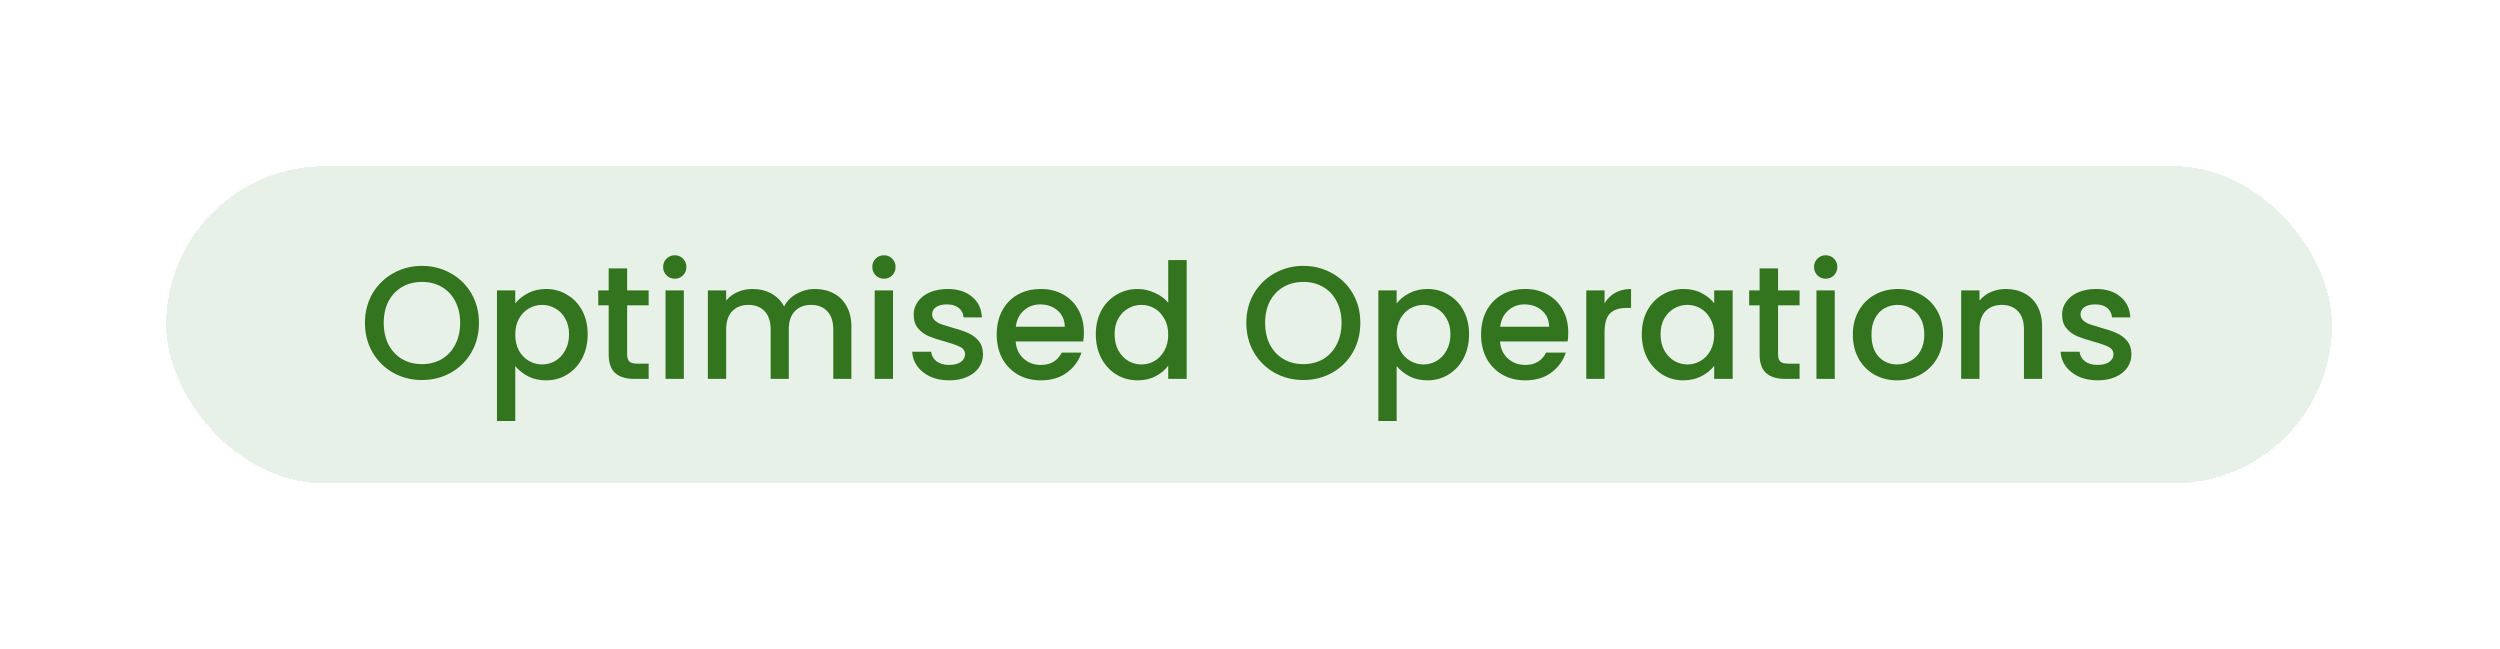 <?xml version="1.0" encoding="utf-8"?>
<svg xmlns="http://www.w3.org/2000/svg" fill="none" height="168" viewBox="0 0 647 168" width="647">
<g filter="url(#filter0_d_5168_25508)">
<rect fill="#E8F1E7" height="82.135" rx="41.068" shape-rendering="crispEdges" width="560.531" x="43" y="29"/>
<path d="M109.201 84.359C106.514 84.359 104.035 83.736 101.763 82.489C99.519 81.215 97.733 79.456 96.403 77.212C95.101 74.94 94.45 72.392 94.45 69.566C94.45 66.74 95.101 64.206 96.403 61.962C97.733 59.718 99.519 57.972 101.763 56.726C104.035 55.451 106.514 54.814 109.201 54.814C111.916 54.814 114.396 55.451 116.64 56.726C118.911 57.972 120.698 59.718 122 61.962C123.302 64.206 123.953 66.74 123.953 69.566C123.953 72.392 123.302 74.94 122 77.212C120.698 79.456 118.911 81.215 116.64 82.489C114.396 83.736 111.916 84.359 109.201 84.359ZM109.201 80.245C111.113 80.245 112.817 79.816 114.313 78.957C115.809 78.071 116.972 76.824 117.803 75.217C118.662 73.583 119.091 71.699 119.091 69.566C119.091 67.433 118.662 65.563 117.803 63.956C116.972 62.349 115.809 61.117 114.313 60.258C112.817 59.399 111.113 58.97 109.201 58.97C107.29 58.97 105.586 59.399 104.09 60.258C102.594 61.117 101.417 62.349 100.558 63.956C99.727 65.563 99.311 67.433 99.311 69.566C99.311 71.699 99.727 73.583 100.558 75.217C101.417 76.824 102.594 78.071 104.09 78.957C105.586 79.816 107.29 80.245 109.201 80.245ZM133.352 64.538C134.155 63.485 135.249 62.599 136.635 61.879C138.02 61.158 139.585 60.798 141.33 60.798C143.325 60.798 145.139 61.297 146.774 62.294C148.436 63.264 149.738 64.635 150.68 66.408C151.622 68.181 152.093 70.217 152.093 72.516C152.093 74.816 151.622 76.879 150.68 78.708C149.738 80.509 148.436 81.921 146.774 82.946C145.139 83.944 143.325 84.442 141.33 84.442C139.585 84.442 138.034 84.096 136.676 83.403C135.319 82.683 134.211 81.797 133.352 80.744V94.956H128.615V61.172H133.352V64.538ZM147.272 72.516C147.272 70.937 146.94 69.58 146.275 68.444C145.638 67.281 144.779 66.408 143.699 65.826C142.646 65.217 141.51 64.912 140.291 64.912C139.1 64.912 137.964 65.217 136.884 65.826C135.831 66.436 134.972 67.322 134.308 68.486C133.67 69.649 133.352 71.02 133.352 72.599C133.352 74.178 133.67 75.564 134.308 76.755C134.972 77.918 135.831 78.805 136.884 79.414C137.964 80.024 139.1 80.329 140.291 80.329C141.51 80.329 142.646 80.024 143.699 79.414C144.779 78.777 145.638 77.863 146.275 76.672C146.94 75.481 147.272 74.095 147.272 72.516ZM162.304 65.037V77.711C162.304 78.569 162.498 79.193 162.886 79.581C163.301 79.941 163.994 80.121 164.963 80.121H167.872V84.068H164.132C161.999 84.068 160.365 83.57 159.229 82.572C158.093 81.575 157.525 79.954 157.525 77.711V65.037H154.824V61.172H157.525V55.479H162.304V61.172H167.872V65.037H162.304ZM174.648 58.139C173.79 58.139 173.069 57.848 172.488 57.266C171.906 56.684 171.615 55.964 171.615 55.105C171.615 54.246 171.906 53.526 172.488 52.944C173.069 52.363 173.79 52.072 174.648 52.072C175.48 52.072 176.186 52.363 176.768 52.944C177.349 53.526 177.64 54.246 177.64 55.105C177.64 55.964 177.349 56.684 176.768 57.266C176.186 57.848 175.48 58.139 174.648 58.139ZM176.976 61.172V84.068H172.238V61.172H176.976ZM210.912 60.798C212.712 60.798 214.319 61.172 215.732 61.92C217.172 62.668 218.294 63.776 219.098 65.244C219.929 66.713 220.344 68.486 220.344 70.563V84.068H215.649V71.27C215.649 69.22 215.136 67.654 214.111 66.574C213.086 65.466 211.687 64.912 209.914 64.912C208.141 64.912 206.728 65.466 205.676 66.574C204.651 67.654 204.138 69.22 204.138 71.27V84.068H199.443V71.27C199.443 69.22 198.93 67.654 197.905 66.574C196.88 65.466 195.481 64.912 193.708 64.912C191.935 64.912 190.522 65.466 189.47 66.574C188.445 67.654 187.932 69.22 187.932 71.27V84.068H183.195V61.172H187.932V63.79C188.708 62.848 189.691 62.114 190.883 61.588C192.074 61.061 193.348 60.798 194.705 60.798C196.534 60.798 198.168 61.186 199.609 61.962C201.049 62.737 202.158 63.859 202.933 65.328C203.626 63.942 204.706 62.848 206.174 62.045C207.643 61.214 209.222 60.798 210.912 60.798ZM228.782 58.139C227.924 58.139 227.203 57.848 226.622 57.266C226.04 56.684 225.749 55.964 225.749 55.105C225.749 54.246 226.04 53.526 226.622 52.944C227.203 52.363 227.924 52.072 228.782 52.072C229.614 52.072 230.32 52.363 230.902 52.944C231.483 53.526 231.774 54.246 231.774 55.105C231.774 55.964 231.483 56.684 230.902 57.266C230.32 57.848 229.614 58.139 228.782 58.139ZM231.109 61.172V84.068H226.372V61.172H231.109ZM245.64 84.442C243.839 84.442 242.218 84.124 240.778 83.487C239.365 82.822 238.243 81.935 237.412 80.827C236.581 79.691 236.138 78.431 236.082 77.046H240.986C241.069 78.015 241.526 78.832 242.357 79.497C243.216 80.135 244.282 80.453 245.557 80.453C246.886 80.453 247.911 80.204 248.632 79.705C249.38 79.179 249.754 78.514 249.754 77.711C249.754 76.852 249.338 76.215 248.507 75.799C247.704 75.383 246.415 74.927 244.642 74.428C242.925 73.957 241.526 73.5 240.446 73.056C239.365 72.613 238.423 71.935 237.62 71.02C236.844 70.106 236.456 68.901 236.456 67.405C236.456 66.186 236.816 65.078 237.537 64.081C238.257 63.056 239.282 62.252 240.612 61.671C241.969 61.089 243.521 60.798 245.266 60.798C247.87 60.798 249.961 61.463 251.54 62.793C253.147 64.095 254.006 65.882 254.117 68.153H249.38C249.297 67.128 248.881 66.311 248.133 65.701C247.385 65.092 246.374 64.787 245.1 64.787C243.853 64.787 242.897 65.023 242.232 65.494C241.567 65.965 241.235 66.588 241.235 67.364C241.235 67.973 241.457 68.486 241.9 68.901C242.343 69.317 242.883 69.649 243.521 69.898C244.158 70.12 245.1 70.411 246.346 70.771C248.008 71.214 249.366 71.671 250.419 72.142C251.499 72.586 252.427 73.25 253.203 74.137C253.978 75.023 254.38 76.201 254.408 77.669C254.408 78.971 254.048 80.135 253.327 81.16C252.607 82.185 251.582 82.988 250.252 83.57C248.95 84.151 247.413 84.442 245.64 84.442ZM280.511 72.059C280.511 72.918 280.456 73.694 280.345 74.386H262.851C262.989 76.215 263.668 77.683 264.887 78.791C266.106 79.899 267.602 80.453 269.375 80.453C271.923 80.453 273.724 79.387 274.777 77.254H279.888C279.195 79.359 277.935 81.09 276.106 82.448C274.306 83.778 272.062 84.442 269.375 84.442C267.186 84.442 265.219 83.957 263.474 82.988C261.756 81.991 260.399 80.606 259.402 78.832C258.432 77.032 257.947 74.954 257.947 72.599C257.947 70.245 258.418 68.181 259.36 66.408C260.33 64.607 261.673 63.222 263.391 62.252C265.136 61.283 267.131 60.798 269.375 60.798C271.535 60.798 273.461 61.269 275.151 62.211C276.841 63.153 278.156 64.483 279.098 66.2C280.04 67.89 280.511 69.843 280.511 72.059ZM275.566 70.563C275.539 68.818 274.915 67.419 273.696 66.366C272.477 65.314 270.968 64.787 269.167 64.787C267.532 64.787 266.133 65.314 264.97 66.366C263.806 67.391 263.114 68.79 262.892 70.563H275.566ZM283.594 72.516C283.594 70.217 284.065 68.181 285.007 66.408C285.976 64.635 287.278 63.264 288.913 62.294C290.575 61.297 292.417 60.798 294.44 60.798C295.936 60.798 297.404 61.13 298.844 61.795C300.313 62.432 301.476 63.291 302.335 64.372V53.318H307.114V84.068H302.335V80.619C301.559 81.728 300.479 82.642 299.094 83.362C297.736 84.082 296.171 84.442 294.398 84.442C292.403 84.442 290.575 83.944 288.913 82.946C287.278 81.921 285.976 80.509 285.007 78.708C284.065 76.879 283.594 74.816 283.594 72.516ZM302.335 72.599C302.335 71.02 302.002 69.649 301.338 68.486C300.7 67.322 299.855 66.436 298.803 65.826C297.75 65.217 296.614 64.912 295.395 64.912C294.176 64.912 293.041 65.217 291.988 65.826C290.935 66.408 290.076 67.281 289.412 68.444C288.774 69.58 288.456 70.937 288.456 72.516C288.456 74.095 288.774 75.481 289.412 76.672C290.076 77.863 290.935 78.777 291.988 79.414C293.068 80.024 294.204 80.329 295.395 80.329C296.614 80.329 297.75 80.024 298.803 79.414C299.855 78.805 300.7 77.918 301.338 76.755C302.002 75.564 302.335 74.178 302.335 72.599ZM337.303 84.359C334.615 84.359 332.136 83.736 329.864 82.489C327.621 81.215 325.834 79.456 324.504 77.212C323.202 74.94 322.551 72.392 322.551 69.566C322.551 66.74 323.202 64.206 324.504 61.962C325.834 59.718 327.621 57.972 329.864 56.726C332.136 55.451 334.615 54.814 337.303 54.814C340.017 54.814 342.497 55.451 344.741 56.726C347.012 57.972 348.799 59.718 350.101 61.962C351.403 64.206 352.054 66.74 352.054 69.566C352.054 72.392 351.403 74.94 350.101 77.212C348.799 79.456 347.012 81.215 344.741 82.489C342.497 83.736 340.017 84.359 337.303 84.359ZM337.303 80.245C339.214 80.245 340.918 79.816 342.414 78.957C343.91 78.071 345.073 76.824 345.904 75.217C346.763 73.583 347.193 71.699 347.193 69.566C347.193 67.433 346.763 65.563 345.904 63.956C345.073 62.349 343.91 61.117 342.414 60.258C340.918 59.399 339.214 58.97 337.303 58.97C335.391 58.97 333.687 59.399 332.191 60.258C330.696 61.117 329.518 62.349 328.659 63.956C327.828 65.563 327.413 67.433 327.413 69.566C327.413 71.699 327.828 73.583 328.659 75.217C329.518 76.824 330.696 78.071 332.191 78.957C333.687 79.816 335.391 80.245 337.303 80.245ZM361.453 64.538C362.256 63.485 363.351 62.599 364.736 61.879C366.121 61.158 367.686 60.798 369.431 60.798C371.426 60.798 373.241 61.297 374.875 62.294C376.537 63.264 377.839 64.635 378.781 66.408C379.723 68.181 380.194 70.217 380.194 72.516C380.194 74.816 379.723 76.879 378.781 78.708C377.839 80.509 376.537 81.921 374.875 82.946C373.241 83.944 371.426 84.442 369.431 84.442C367.686 84.442 366.135 84.096 364.777 83.403C363.42 82.683 362.312 81.797 361.453 80.744V94.956H356.716V61.172H361.453V64.538ZM375.374 72.516C375.374 70.937 375.041 69.58 374.376 68.444C373.739 67.281 372.88 66.408 371.8 65.826C370.747 65.217 369.611 64.912 368.393 64.912C367.201 64.912 366.066 65.217 364.985 65.826C363.932 66.436 363.074 67.322 362.409 68.486C361.772 69.649 361.453 71.02 361.453 72.599C361.453 74.178 361.772 75.564 362.409 76.755C363.074 77.918 363.932 78.805 364.985 79.414C366.066 80.024 367.201 80.329 368.393 80.329C369.611 80.329 370.747 80.024 371.8 79.414C372.88 78.777 373.739 77.863 374.376 76.672C375.041 75.481 375.374 74.095 375.374 72.516ZM405.863 72.059C405.863 72.918 405.808 73.694 405.697 74.386H388.203C388.341 76.215 389.02 77.683 390.239 78.791C391.458 79.899 392.954 80.453 394.727 80.453C397.275 80.453 399.076 79.387 400.129 77.254H405.24C404.547 79.359 403.287 81.09 401.459 82.448C399.658 83.778 397.414 84.442 394.727 84.442C392.538 84.442 390.571 83.957 388.826 82.988C387.109 81.991 385.751 80.606 384.754 78.832C383.784 77.032 383.299 74.954 383.299 72.599C383.299 70.245 383.77 68.181 384.712 66.408C385.682 64.607 387.025 63.222 388.743 62.252C390.488 61.283 392.483 60.798 394.727 60.798C396.888 60.798 398.813 61.269 400.503 62.211C402.193 63.153 403.509 64.483 404.451 66.2C405.392 67.89 405.863 69.843 405.863 72.059ZM400.918 70.563C400.891 68.818 400.267 67.419 399.048 66.366C397.83 65.314 396.32 64.787 394.519 64.787C392.885 64.787 391.486 65.314 390.322 66.366C389.159 67.391 388.466 68.79 388.244 70.563H400.918ZM415.262 64.496C415.955 63.333 416.869 62.432 418.005 61.795C419.168 61.13 420.54 60.798 422.119 60.798V65.701H420.914C419.058 65.701 417.645 66.172 416.675 67.114C415.733 68.056 415.262 69.691 415.262 72.018V84.068H410.525V61.172H415.262V64.496ZM424.894 72.516C424.894 70.217 425.365 68.181 426.307 66.408C427.277 64.635 428.579 63.264 430.213 62.294C431.875 61.297 433.704 60.798 435.698 60.798C437.499 60.798 439.064 61.158 440.394 61.879C441.751 62.571 442.832 63.444 443.635 64.496V61.172H448.414V84.068H443.635V80.661C442.832 81.741 441.737 82.642 440.352 83.362C438.967 84.082 437.388 84.442 435.615 84.442C433.648 84.442 431.848 83.944 430.213 82.946C428.579 81.921 427.277 80.509 426.307 78.708C425.365 76.879 424.894 74.816 424.894 72.516ZM443.635 72.599C443.635 71.02 443.303 69.649 442.638 68.486C442.001 67.322 441.156 66.436 440.103 65.826C439.05 65.217 437.914 64.912 436.695 64.912C435.477 64.912 434.341 65.217 433.288 65.826C432.235 66.408 431.377 67.281 430.712 68.444C430.075 69.58 429.756 70.937 429.756 72.516C429.756 74.095 430.075 75.481 430.712 76.672C431.377 77.863 432.235 78.777 433.288 79.414C434.368 80.024 435.504 80.329 436.695 80.329C437.914 80.329 439.05 80.024 440.103 79.414C441.156 78.805 442.001 77.918 442.638 76.755C443.303 75.564 443.635 74.178 443.635 72.599ZM460.163 65.037V77.711C460.163 78.569 460.356 79.193 460.744 79.581C461.16 79.941 461.852 80.121 462.822 80.121H465.731V84.068H461.991C459.858 84.068 458.223 83.57 457.088 82.572C455.952 81.575 455.384 79.954 455.384 77.711V65.037H452.683V61.172H455.384V55.479H460.163V61.172H465.731V65.037H460.163ZM472.507 58.139C471.648 58.139 470.928 57.848 470.346 57.266C469.764 56.684 469.474 55.964 469.474 55.105C469.474 54.246 469.764 53.526 470.346 52.944C470.928 52.363 471.648 52.072 472.507 52.072C473.338 52.072 474.045 52.363 474.626 52.944C475.208 53.526 475.499 54.246 475.499 55.105C475.499 55.964 475.208 56.684 474.626 57.266C474.045 57.848 473.338 58.139 472.507 58.139ZM474.834 61.172V84.068H470.097V61.172H474.834ZM490.985 84.442C488.824 84.442 486.871 83.957 485.126 82.988C483.381 81.991 482.009 80.606 481.012 78.832C480.015 77.032 479.516 74.954 479.516 72.599C479.516 70.272 480.029 68.209 481.054 66.408C482.079 64.607 483.478 63.222 485.251 62.252C487.024 61.283 489.004 60.798 491.193 60.798C493.381 60.798 495.362 61.283 497.135 62.252C498.908 63.222 500.307 64.607 501.332 66.408C502.357 68.209 502.869 70.272 502.869 72.599C502.869 74.927 502.343 76.99 501.29 78.791C500.238 80.592 498.797 81.991 496.969 82.988C495.168 83.957 493.174 84.442 490.985 84.442ZM490.985 80.329C492.204 80.329 493.34 80.038 494.392 79.456C495.473 78.874 496.345 78.001 497.01 76.838C497.675 75.674 498.008 74.262 498.008 72.599C498.008 70.937 497.689 69.538 497.052 68.403C496.415 67.239 495.57 66.366 494.517 65.784C493.464 65.203 492.329 64.912 491.11 64.912C489.891 64.912 488.755 65.203 487.702 65.784C486.677 66.366 485.86 67.239 485.251 68.403C484.641 69.538 484.336 70.937 484.336 72.599C484.336 75.065 484.96 76.977 486.206 78.334C487.481 79.664 489.074 80.329 490.985 80.329ZM519.104 60.798C520.905 60.798 522.512 61.172 523.925 61.92C525.365 62.668 526.487 63.776 527.291 65.244C528.094 66.713 528.496 68.486 528.496 70.563V84.068H523.8V71.27C523.8 69.22 523.288 67.654 522.263 66.574C521.238 65.466 519.839 64.912 518.066 64.912C516.293 64.912 514.88 65.466 513.827 66.574C512.802 67.654 512.29 69.22 512.29 71.27V84.068H507.552V61.172H512.29V63.79C513.065 62.848 514.049 62.114 515.24 61.588C516.459 61.061 517.747 60.798 519.104 60.798ZM542.849 84.442C541.048 84.442 539.428 84.124 537.987 83.487C536.574 82.822 535.452 81.935 534.621 80.827C533.79 79.691 533.347 78.431 533.292 77.046H538.195C538.278 78.015 538.735 78.832 539.566 79.497C540.425 80.135 541.492 80.453 542.766 80.453C544.096 80.453 545.121 80.204 545.841 79.705C546.589 79.179 546.963 78.514 546.963 77.711C546.963 76.852 546.547 76.215 545.716 75.799C544.913 75.383 543.625 74.927 541.852 74.428C540.134 73.957 538.735 73.5 537.655 73.056C536.574 72.613 535.633 71.935 534.829 71.02C534.053 70.106 533.666 68.901 533.666 67.405C533.666 66.186 534.026 65.078 534.746 64.081C535.466 63.056 536.491 62.252 537.821 61.671C539.178 61.089 540.73 60.798 542.475 60.798C545.079 60.798 547.171 61.463 548.75 62.793C550.357 64.095 551.215 65.882 551.326 68.153H546.589C546.506 67.128 546.09 66.311 545.342 65.701C544.594 65.092 543.583 64.787 542.309 64.787C541.062 64.787 540.107 65.023 539.442 65.494C538.777 65.965 538.444 66.588 538.444 67.364C538.444 67.973 538.666 68.486 539.109 68.901C539.552 69.317 540.093 69.649 540.73 69.898C541.367 70.12 542.309 70.411 543.555 70.771C545.218 71.214 546.575 71.671 547.628 72.142C548.708 72.586 549.636 73.25 550.412 74.137C551.188 75.023 551.589 76.201 551.617 77.669C551.617 78.971 551.257 80.135 550.537 81.16C549.816 82.185 548.791 82.988 547.462 83.57C546.16 84.151 544.622 84.442 542.849 84.442Z" fill="#33741F"/>
</g>
<defs>
<filter color-interpolation-filters="sRGB" filterUnits="userSpaceOnUse" height="167.202" id="filter0_d_5168_25508" width="645.598" x="0.467" y="0.458">
<feFlood flood-opacity="0" result="BackgroundImageFix"/>
<feColorMatrix in="SourceAlpha" result="hardAlpha" type="matrix" values="0 0 0 0 0 0 0 0 0 0 0 0 0 0 0 0 0 0 127 0"/>
<feMorphology in="SourceAlpha" operator="dilate" radius="6.156" result="effect1_dropShadow_5168_25508"/>
<feOffset dy="13.991"/>
<feGaussianBlur stdDeviation="18.189"/>
<feComposite in2="hardAlpha" operator="out"/>
<feColorMatrix type="matrix" values="0 0 0 0 0 0 0 0 0 0 0 0 0 0 0 0 0 0 0.42 0"/>
<feBlend in2="BackgroundImageFix" mode="normal" result="effect1_dropShadow_5168_25508"/>
<feBlend in="SourceGraphic" in2="effect1_dropShadow_5168_25508" mode="normal" result="shape"/>
</filter>
</defs>
</svg>